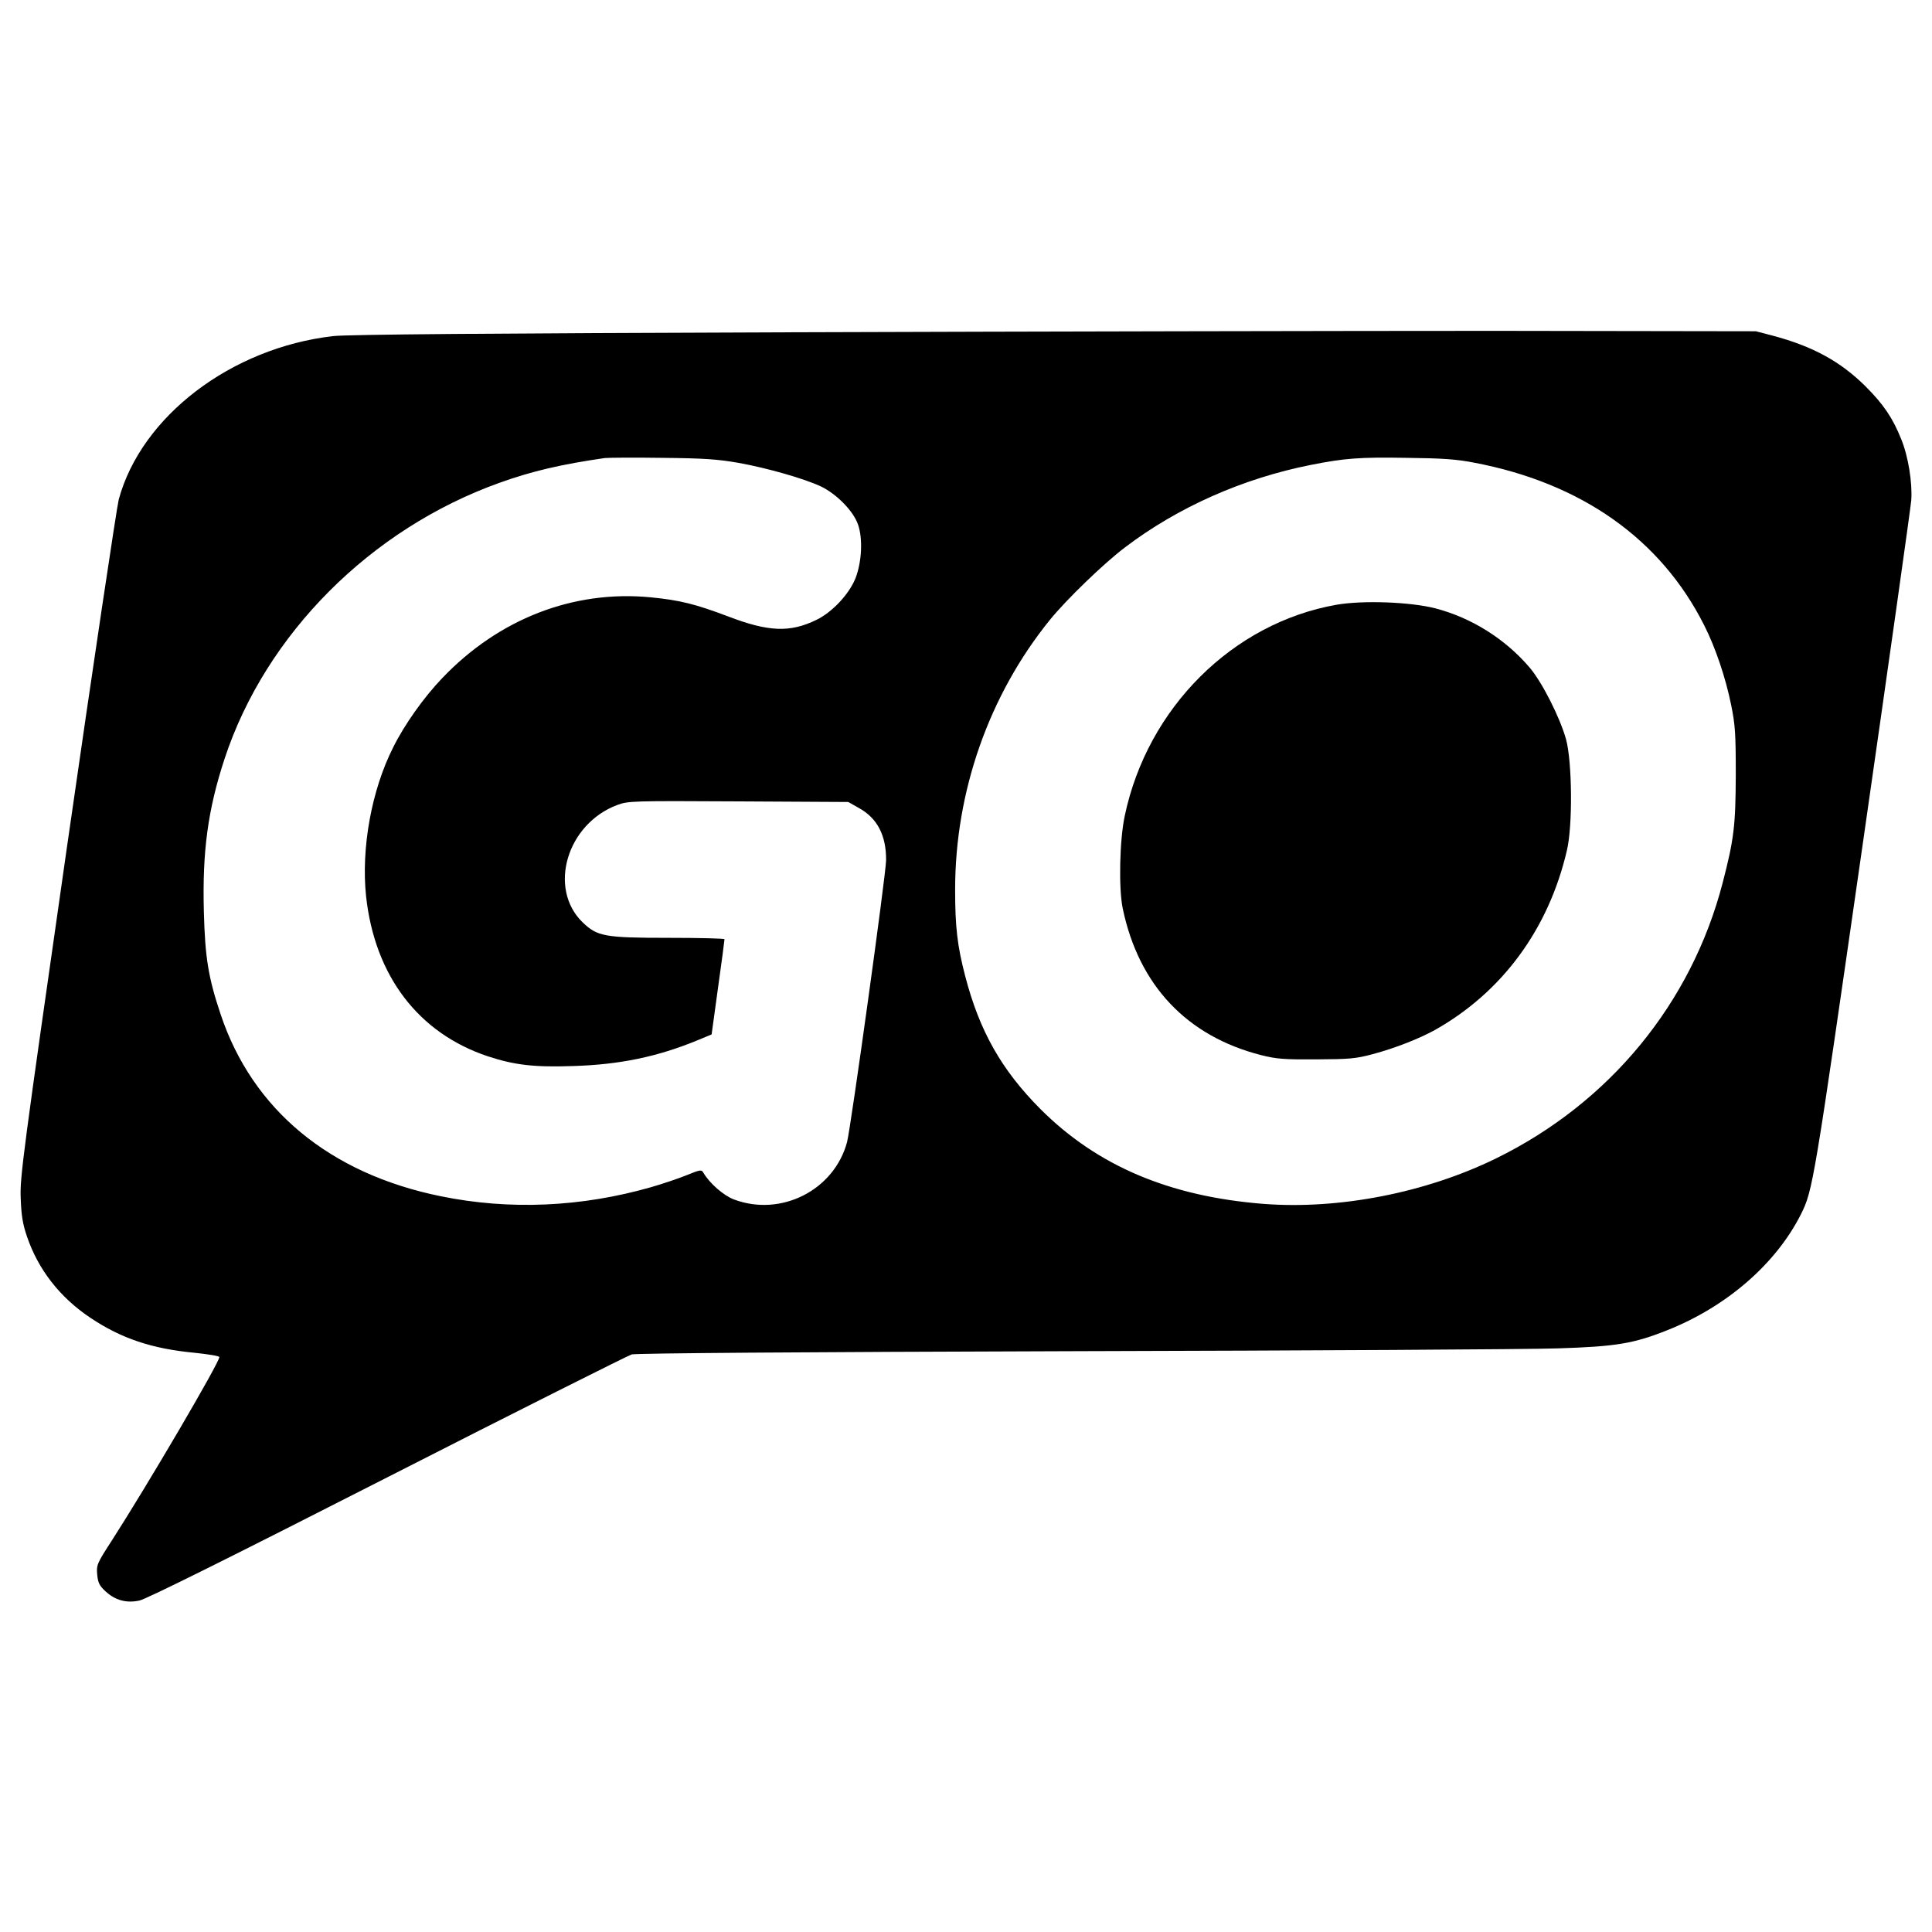 <?xml version="1.0" standalone="no"?>
<!DOCTYPE svg PUBLIC "-//W3C//DTD SVG 20010904//EN"
 "http://www.w3.org/TR/2001/REC-SVG-20010904/DTD/svg10.dtd">
<svg version="1.0" xmlns="http://www.w3.org/2000/svg"
 width="960pt" height="960pt" viewBox="0 0 960 960"
 preserveAspectRatio="xMidYMid meet">
<g transform="translate(0,960) scale(0.1,-0.1)"
fill="#000000" stroke="none">
<path d="M3950 7949 c-1525 -5 -2225 -11 -2294 -19 -507 -58 -954 -399 -1066
-812 -10 -40 -126 -813 -256 -1718 -220 -1537 -236 -1652 -231 -1755 3 -85 10
-128 31 -189 56 -165 164 -303 315 -404 154 -103 306 -154 519 -174 67 -7 122
-16 122 -21 0 -28 -358 -638 -537 -916 -72 -111 -74 -118 -70 -165 4 -41 11
-55 40 -82 49 -46 105 -61 170 -47 34 7 466 222 1231 612 649 331 1196 605
1215 611 22 6 849 12 2185 16 1183 3 2270 9 2416 14 291 9 378 24 544 90 295
117 541 330 665 577 59 118 64 149 306 1833 130 905 239 1677 242 1715 6 86
-15 218 -50 303 -42 105 -88 173 -177 262 -125 124 -262 199 -461 252 l-84 22
-1290 2 c-709 0 -2278 -3 -3485 -7z m-280 -649 c140 -25 326 -78 409 -117 79
-38 163 -124 185 -191 24 -70 18 -185 -13 -265 -31 -78 -114 -168 -194 -207
-131 -64 -238 -60 -439 17 -161 61 -240 81 -385 95 -384 37 -755 -107 -1036
-402 -91 -95 -187 -230 -243 -343 -108 -213 -160 -502 -135 -740 43 -396 260
-681 606 -796 131 -43 230 -55 424 -48 231 7 418 46 617 128 l70 29 32 233
c18 127 32 235 32 240 0 4 -126 7 -280 7 -316 0 -352 7 -425 77 -173 168 -79
489 172 583 54 20 70 21 602 18 l546 -3 53 -30 c91 -50 136 -136 135 -260 -1
-71 -175 -1327 -194 -1400 -64 -239 -328 -373 -562 -285 -51 19 -121 80 -152
133 -9 16 -16 15 -82 -12 -39 -16 -119 -43 -178 -60 -346 -99 -703 -115 -1045
-45 -551 112 -936 430 -1094 905 -61 182 -77 281 -83 509 -8 301 20 507 103
760 204 619 726 1142 1366 1371 161 58 308 92 523 123 17 2 145 3 285 1 209
-2 278 -7 380 -25z m3655 1 c533 -101 928 -380 1143 -808 56 -110 107 -262
134 -396 20 -98 23 -141 23 -347 -1 -254 -9 -320 -65 -536 -155 -598 -561
-1093 -1126 -1370 -349 -171 -780 -255 -1156 -226 -469 37 -827 190 -1108 471
-194 195 -303 388 -374 661 -39 150 -50 242 -50 430 0 487 168 966 471 1340
81 100 268 281 373 360 263 200 586 343 924 410 167 33 240 39 476 35 177 -2
249 -7 335 -24z"/>
<path d="M6641 6595 c-516 -91 -939 -512 -1052 -1048 -26 -120 -31 -363 -10
-462 80 -382 319 -634 688 -728 76 -19 113 -22 273 -21 165 1 195 3 281 26
112 30 231 77 309 120 334 188 565 501 656 893 29 122 26 438 -4 550 -30 109
-120 287 -183 360 -121 141 -287 245 -466 292 -124 32 -360 41 -492 18z"/>
</g>
</svg>
